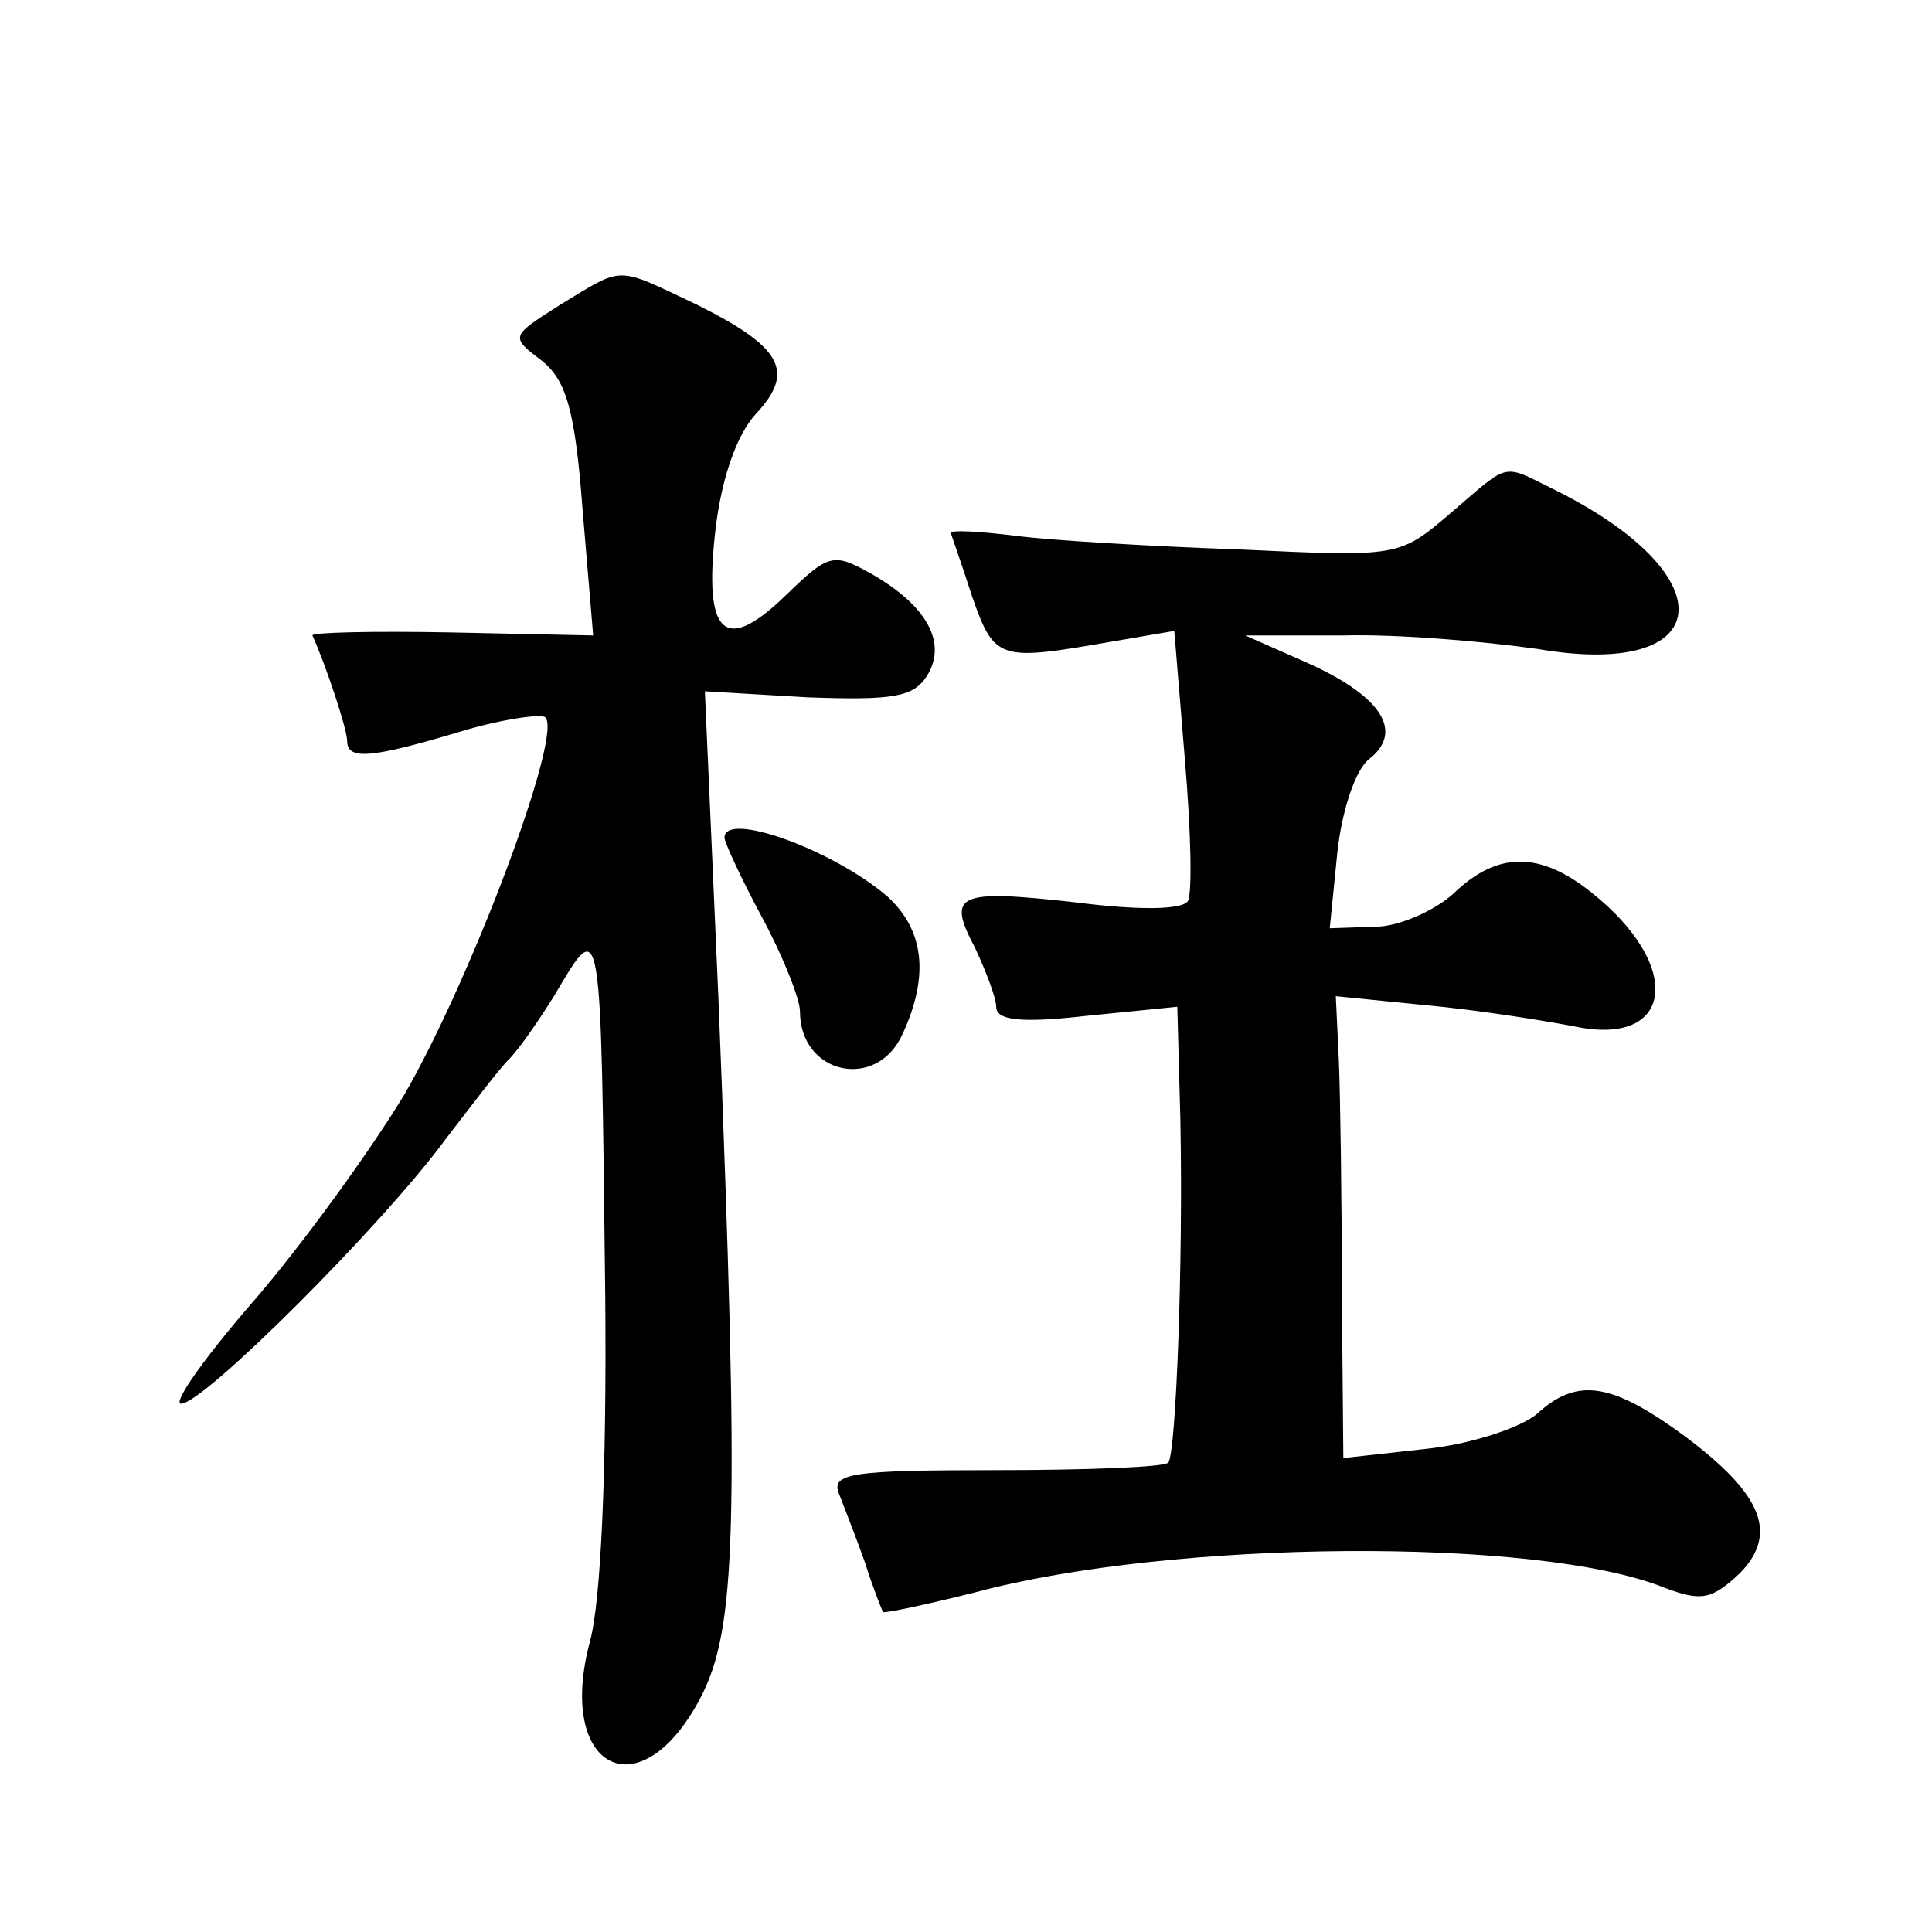<?xml version="1.0" standalone="no"?>
<!DOCTYPE svg PUBLIC "-//W3C//DTD SVG 20010904//EN"
 "http://www.w3.org/TR/2001/REC-SVG-20010904/DTD/svg10.dtd">
<svg version="1.0" xmlns="http://www.w3.org/2000/svg"
 width="128pt" height="128pt" viewBox="0 0 128 128"
 preserveAspectRatio="xMidYMid meet">
<g transform="translate(0,128) scale(0.1,-0.1)"
fill="#0" stroke="none">
<path d="M371 1078 c-33 -21 -33 -21 -12 -37 16 -13 22 -32 27 -99 l7 -83 -94 2
c-52 1 -93 0 -92 -2 9 -20 23 -62 23 -70 0 -13 17 -11 74 6 26 8 52 12 57 10 13
-9 -48 -172 -93 -250 -23 -38 -68 -100 -100 -137 -33 -38 -54 -68 -48 -68 15 0
134 119 175 175 17 22 35 46 42 53 7 7 20 26 30 42 32 54 31 58 34 -200 1 -116
-3 -201 -10 -227 -23 -85 33 -114 73 -38 24 46 26 112 12 463 l-9 204 68 -4 c56
-2 70 0 79 14 14 22 0 47 -37 68 -25 14 -28 13 -56 -14 -41 -40 -55 -27 -47 43
4 34 14 63 27 77 26 28 17 44 -39 72 -55 26 -48 26 -91 0z M961 940 c-34 -29 -34
-29 -140 -24 -58 2 -125 6 -148 9 -24 3 -43 4 -43 2 0 -1 7 -20 14 -42 15 -43 18
-43 93 -30 l41 7 7 -85 c4 -47 5 -89 2 -94 -4 -6 -34 -6 -73 -1 -80 9 -87 6 -68
-30 7 -15 14 -33 14 -39 0 -9 16 -11 60 -6 l60 6 2 -74 c2 -97 -3 -223 -8 -228
-2 -3 -54 -5 -114 -5 -96 0 -110 -2 -104 -16 3 -8 11 -28 17 -45 5 -16 11 -31 12
-33 1 -1 29 5 61 13 130 35 373 37 457 3 24 -9 31 -8 50 10 26 27 14 54 -43 95
-44 31 -66 34 -92 10 -11 -9 -44 -20 -74 -23 l-54 -6 -1 110 c0 61 -1 130 -2 154
l-2 42 60 -6 c33 -3 77 -10 98 -14 66 -14 73 40 11 89 -34 27 -62 27 -91 -1 -12
-11 -36 -22 -52 -22 l-30 -1 5 50 c3 28 12 55 21 62 23 18 9 41 -39 63 l-43 19
65 0 c36 1 94 -4 129 -9 117 -20 126 47 14 104 -39 19 -31 21 -72 -14z M480 725
c0 -3 11 -27 25 -53 14 -26 25 -54 25 -62 0 -42 51 -53 68 -15 18 39 14 69 -10
91 -36 31 -108 57 -108 39z"/>
</g>
</svg>
